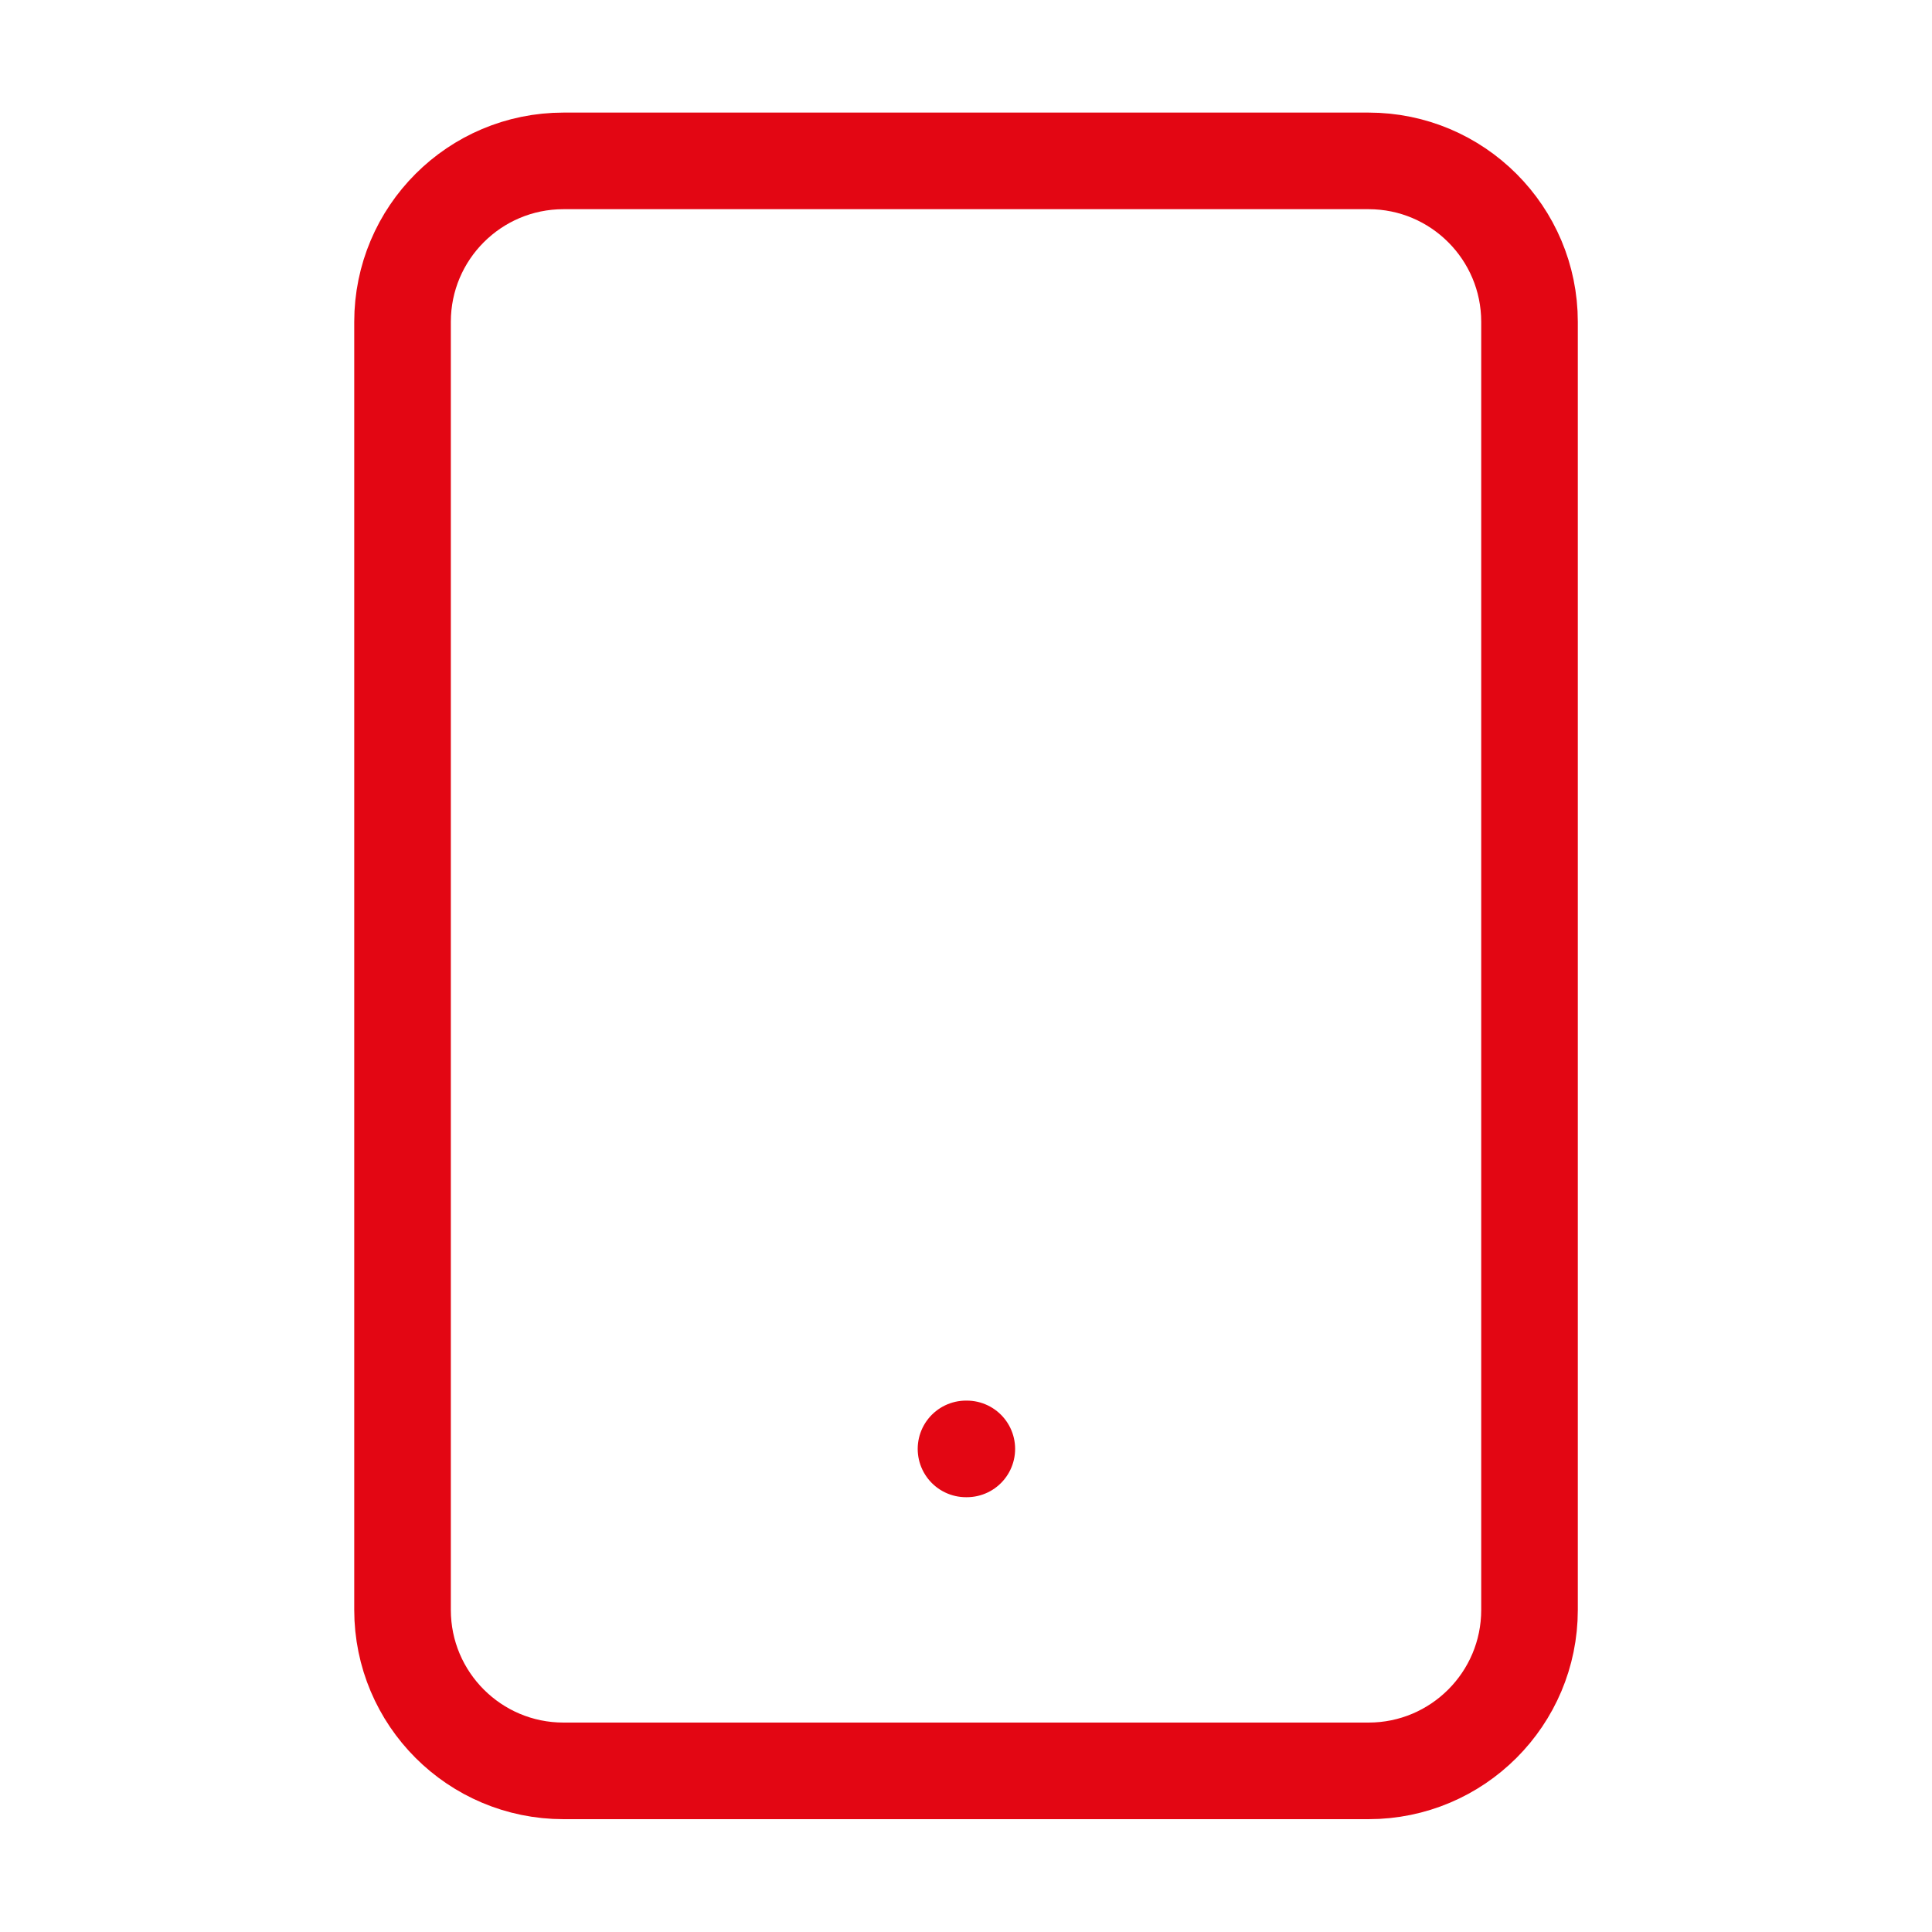 <svg width="40" height="40" viewBox="0 0 40 40" fill="none" xmlns="http://www.w3.org/2000/svg">
<path d="M28.334 3.331H11.667C9.826 3.331 8.334 4.823 8.334 6.664V33.331C8.334 35.172 9.826 36.664 11.667 36.664H28.334C30.174 36.664 31.667 35.172 31.667 33.331V6.664C31.667 4.823 30.174 3.331 28.334 3.331Z" stroke="#E30613" stroke-width="2" stroke-linecap="round" stroke-linejoin="round"/>
<path d="M20 29.998H20.017" stroke="#E30613" stroke-width="2" stroke-linecap="round" stroke-linejoin="round"/>
</svg>
